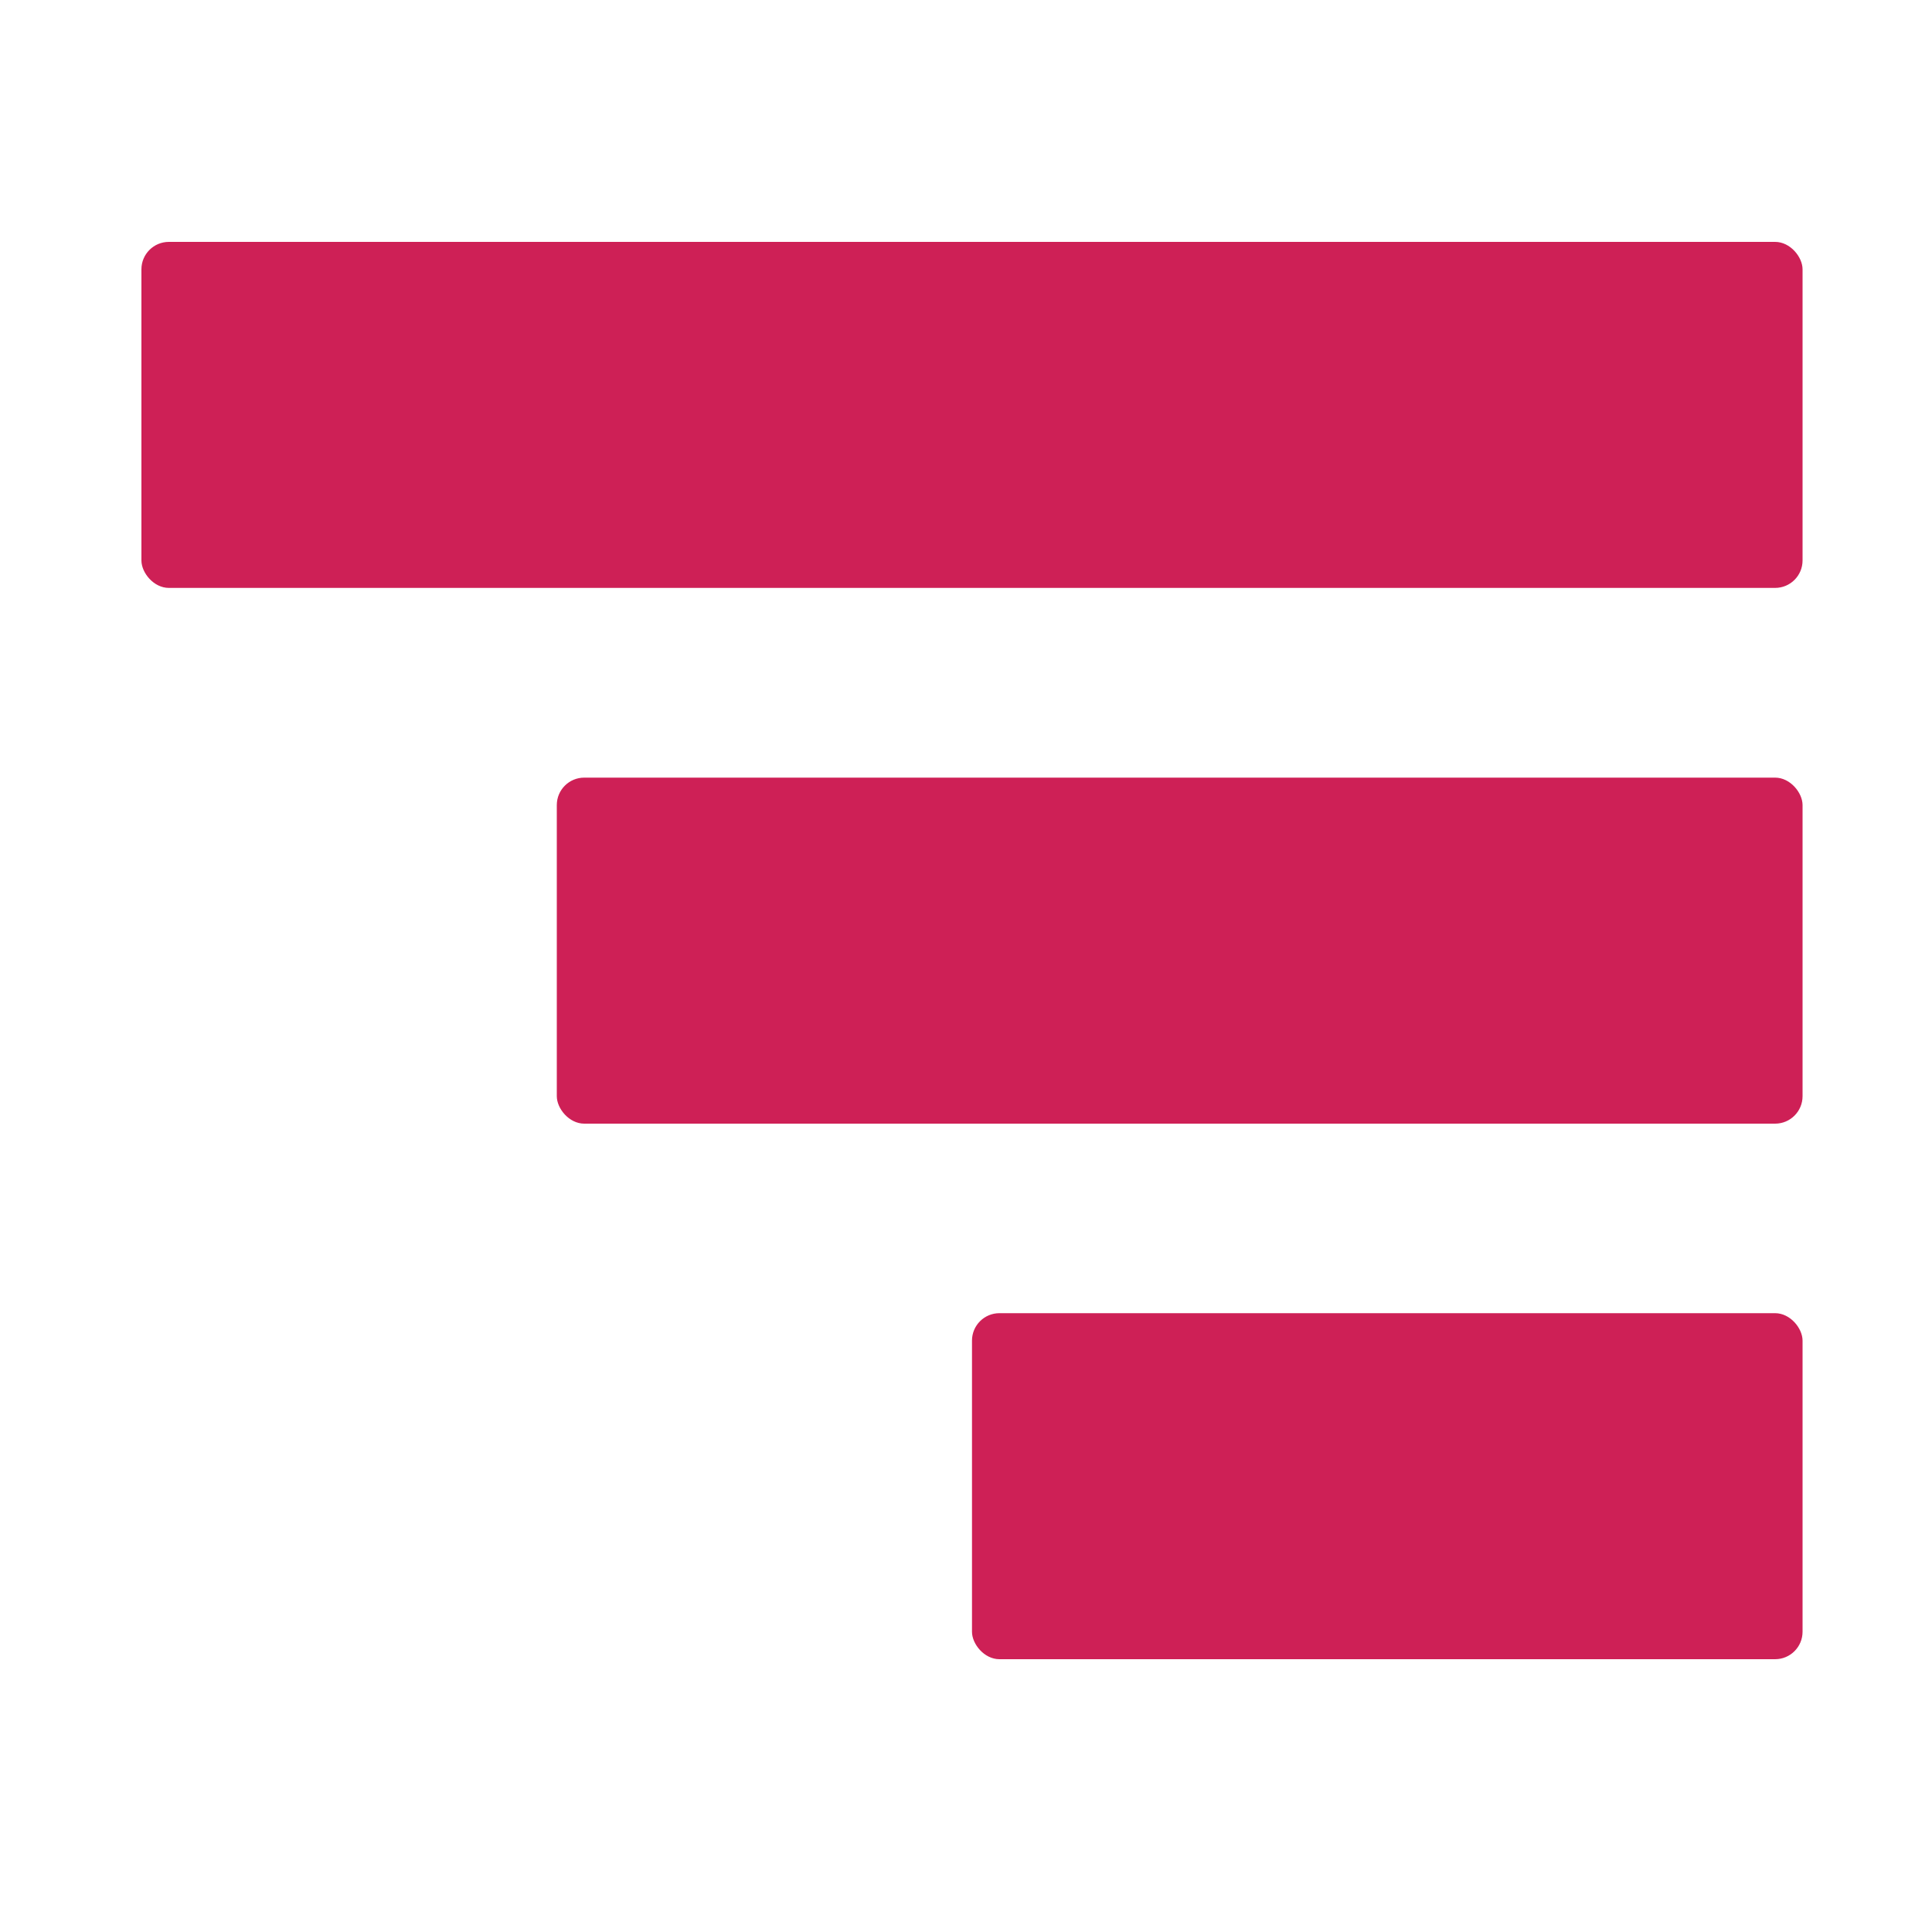 <svg xmlns="http://www.w3.org/2000/svg" version="1.1" xmlns:xlink="http://www.w3.org/1999/xlink" xmlns:svgjs="http://svgjs.com/svgjs" width="100" height="100"><svg id="SvgjsSvg1000" xmlns="http://www.w3.org/2000/svg" viewBox="0 0 100 100">
  <defs>
    <style>.cls-1 {
      fill: #ce2056;
    }

    .cls-2 {
      fill: #1d1d1b;
    }</style>
  </defs>
  <rect class="cls-1" x="7.32" y="12.52" width="85.98" height="17.91" rx="1.42" ry="1.42"></rect>
  <rect class="cls-1" x="50.31" y="67.97" width="42.99" height="17.91" rx="1.42" ry="1.42"></rect>
  <rect class="cls-1" x="28.82" y="40.25" width="64.48" height="17.91" rx="1.42" ry="1.42"></rect>
</svg><style>@media (prefers-color-scheme: light) { :root { filter: none; } }
</style></svg>